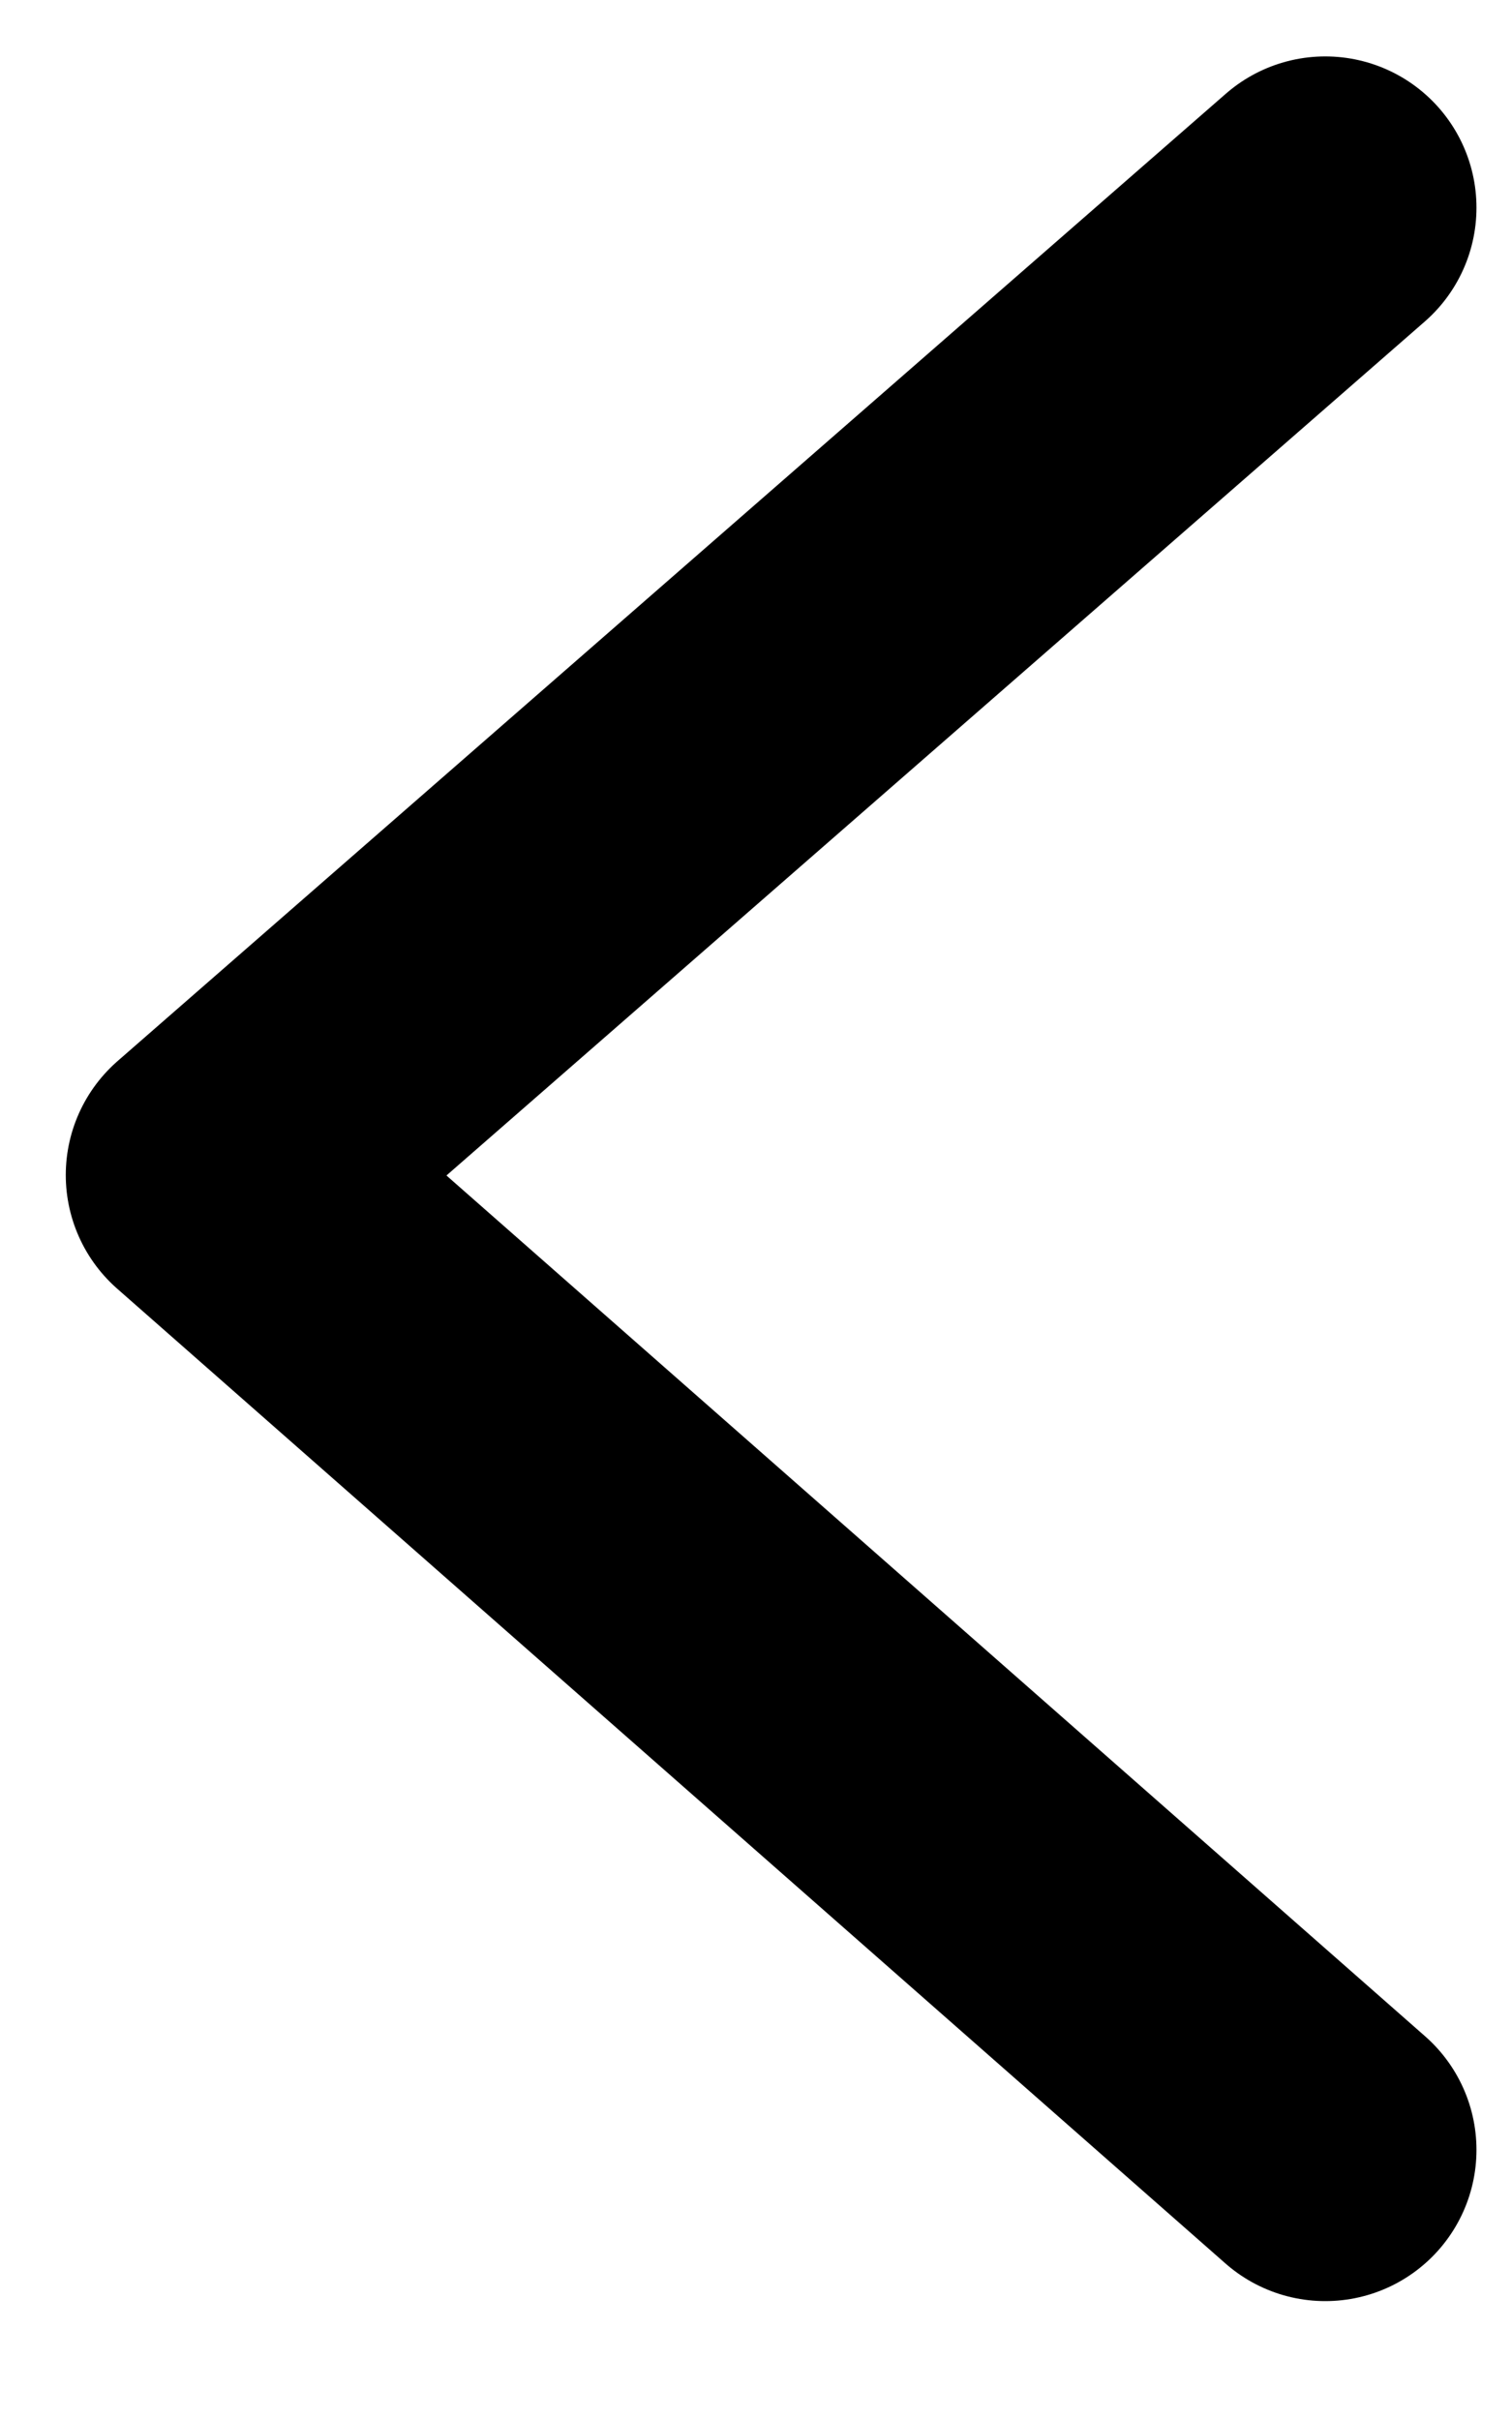 <svg width="10" height="16" viewBox="0 0 10 16" fill="none" xmlns="http://www.w3.org/2000/svg">
    <path d="M8.765 1.373L1.435 7.769L8.765 14.214" stroke="black" stroke-width="2" stroke-linecap="round"
        stroke-linejoin="round"></path>
</svg>